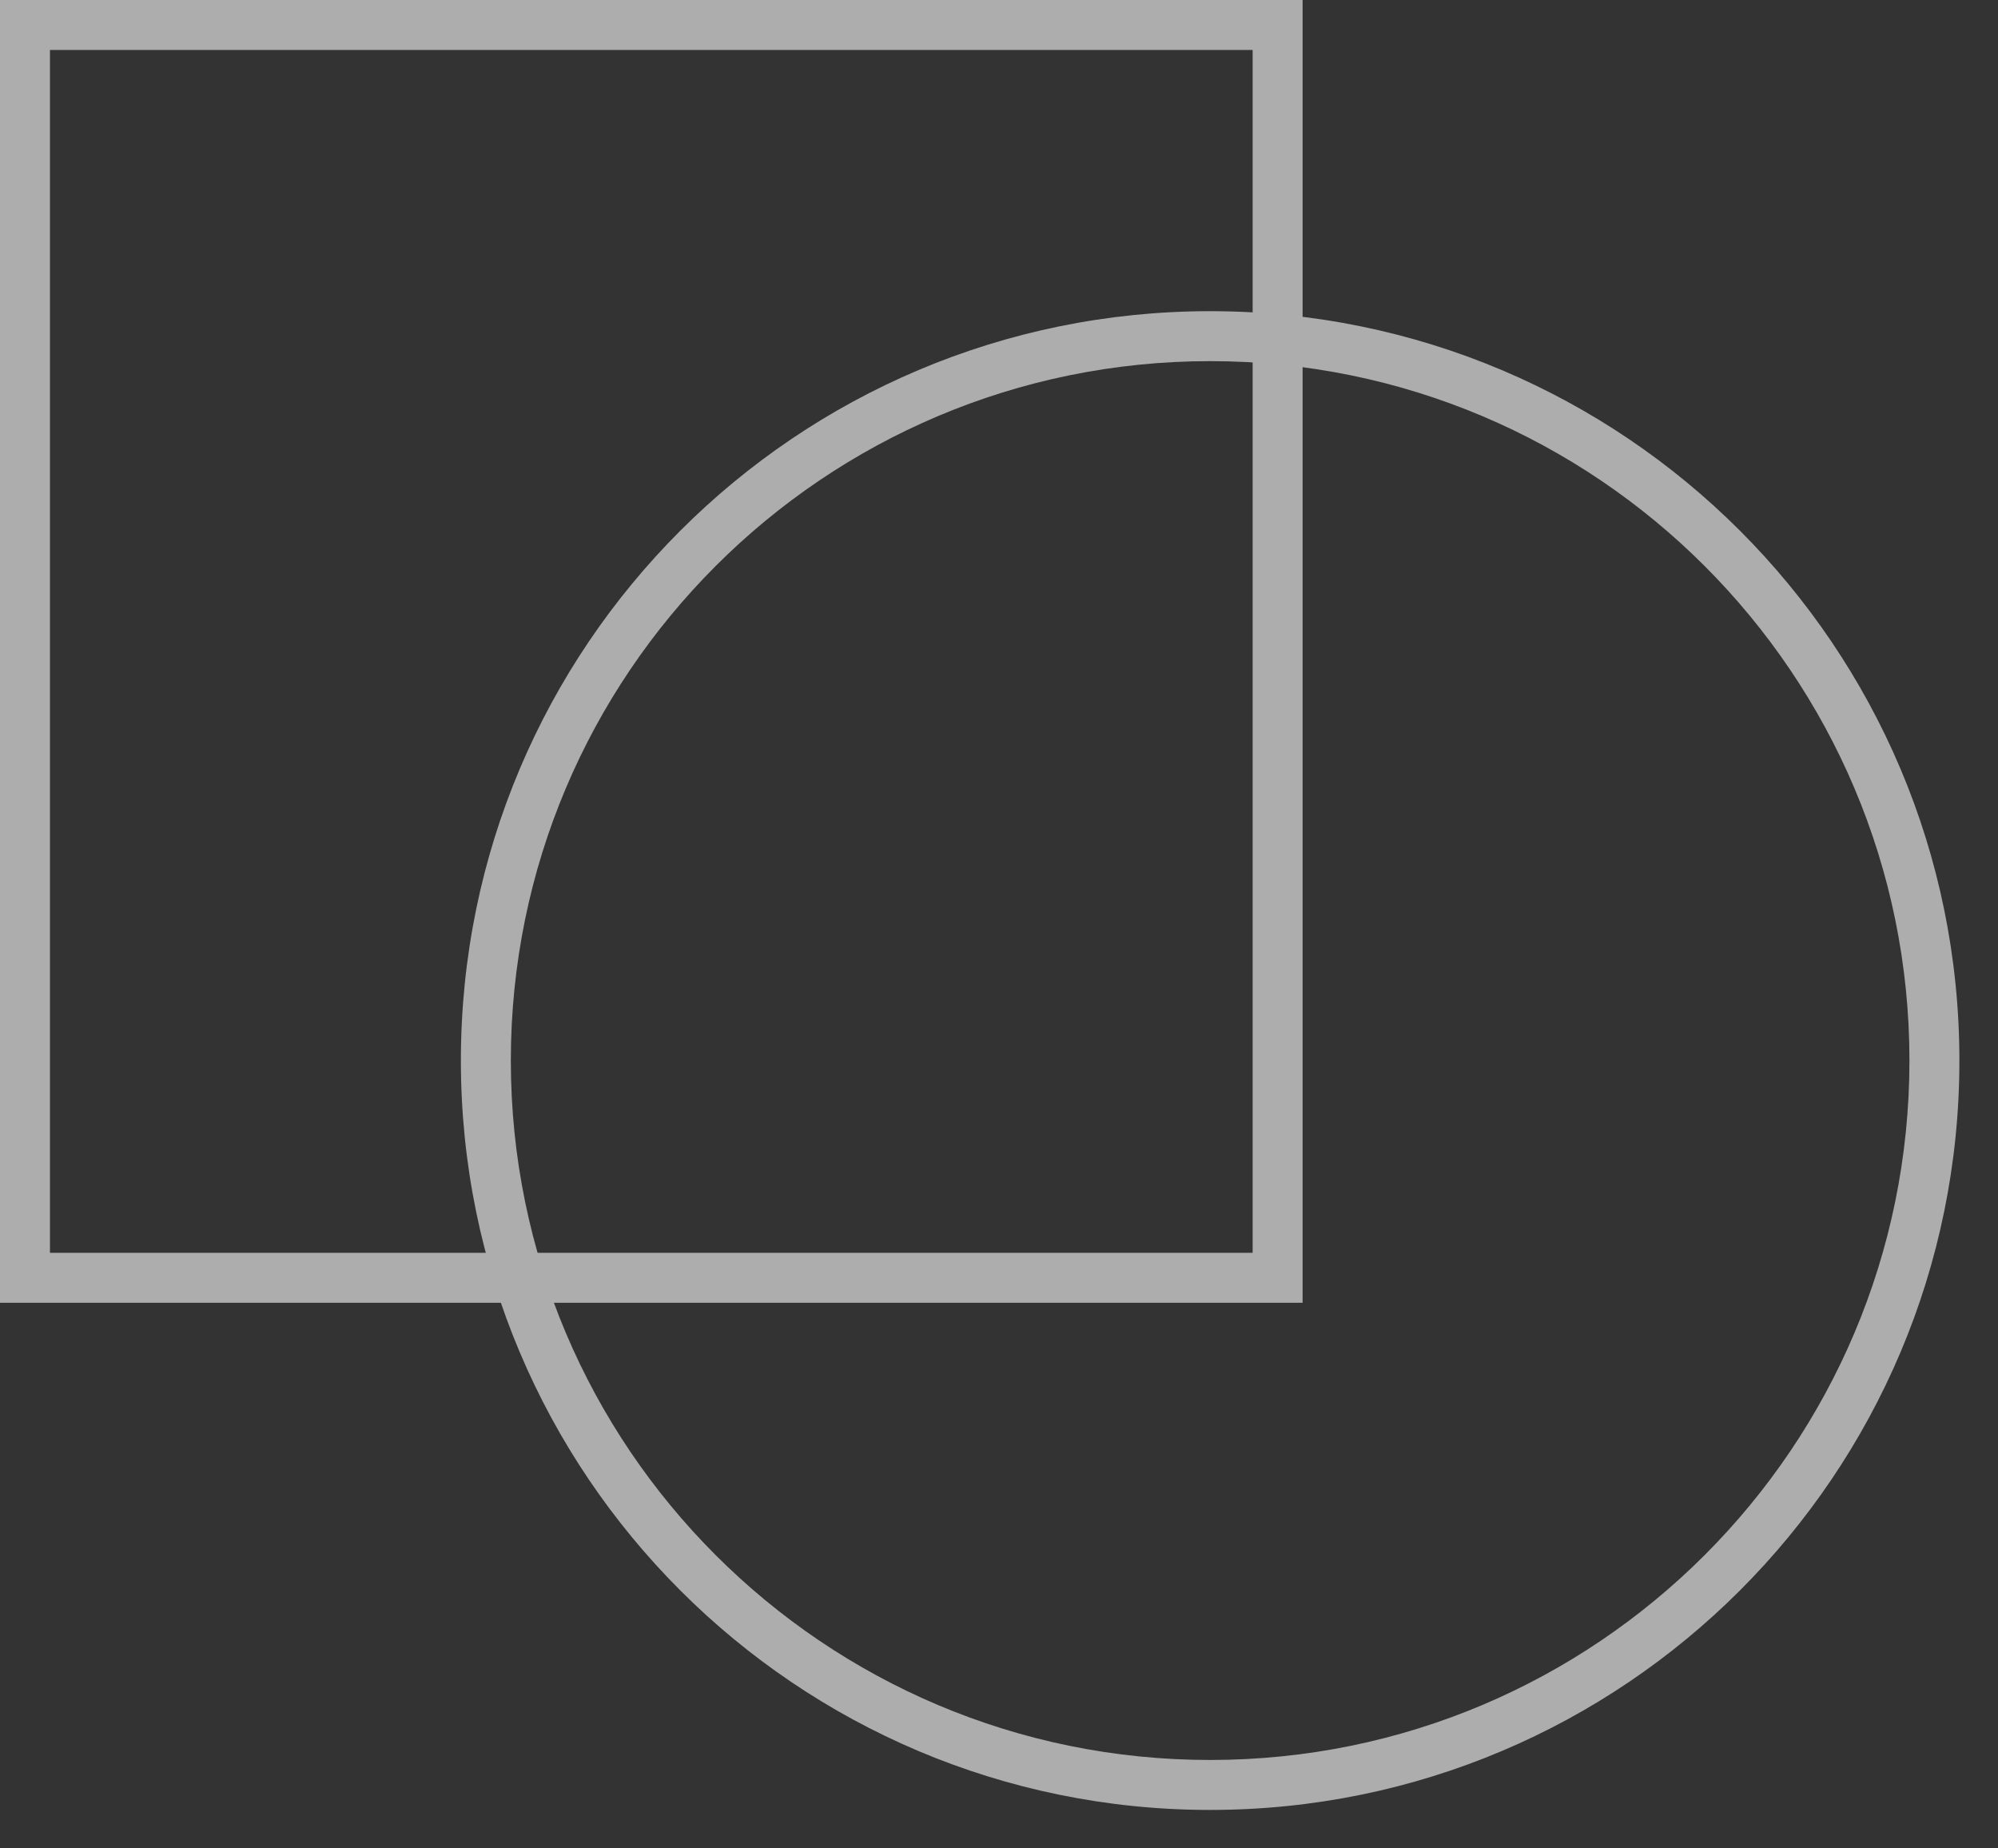 <?xml version="1.0" encoding="UTF-8"?> <svg xmlns="http://www.w3.org/2000/svg" width="40" height="37" viewBox="0 0 40 37" fill="none"><rect x="0" y="0" width="40" height="37" fill="#333333" stroke="none"/><g clip-path="url(#clip0_1537_148)"><g opacity="0.6"><path fill-rule="evenodd" clip-rule="evenodd" d="M24.227 35.23C31.959 35.23 38.227 28.962 38.227 21.23C38.227 13.498 31.959 7.229 24.227 7.229C16.495 7.229 10.227 13.498 10.227 21.23C10.227 28.962 16.495 35.23 24.227 35.23ZM24.227 36.23C32.511 36.23 39.227 29.514 39.227 21.23C39.227 12.945 32.511 6.229 24.227 6.229C15.942 6.229 9.227 12.945 9.227 21.23C9.227 29.514 15.942 36.23 24.227 36.23Z" fill="white"></path><path fill-rule="evenodd" clip-rule="evenodd" d="M25.078 1H1V25.078H25.078V1ZM0 0V26.078H26.078V0H0Z" fill="white"></path></g></g><defs><clipPath id="clip0_1537_148"><rect width="40" height="37" fill="white"></rect></clipPath></defs></svg> 
